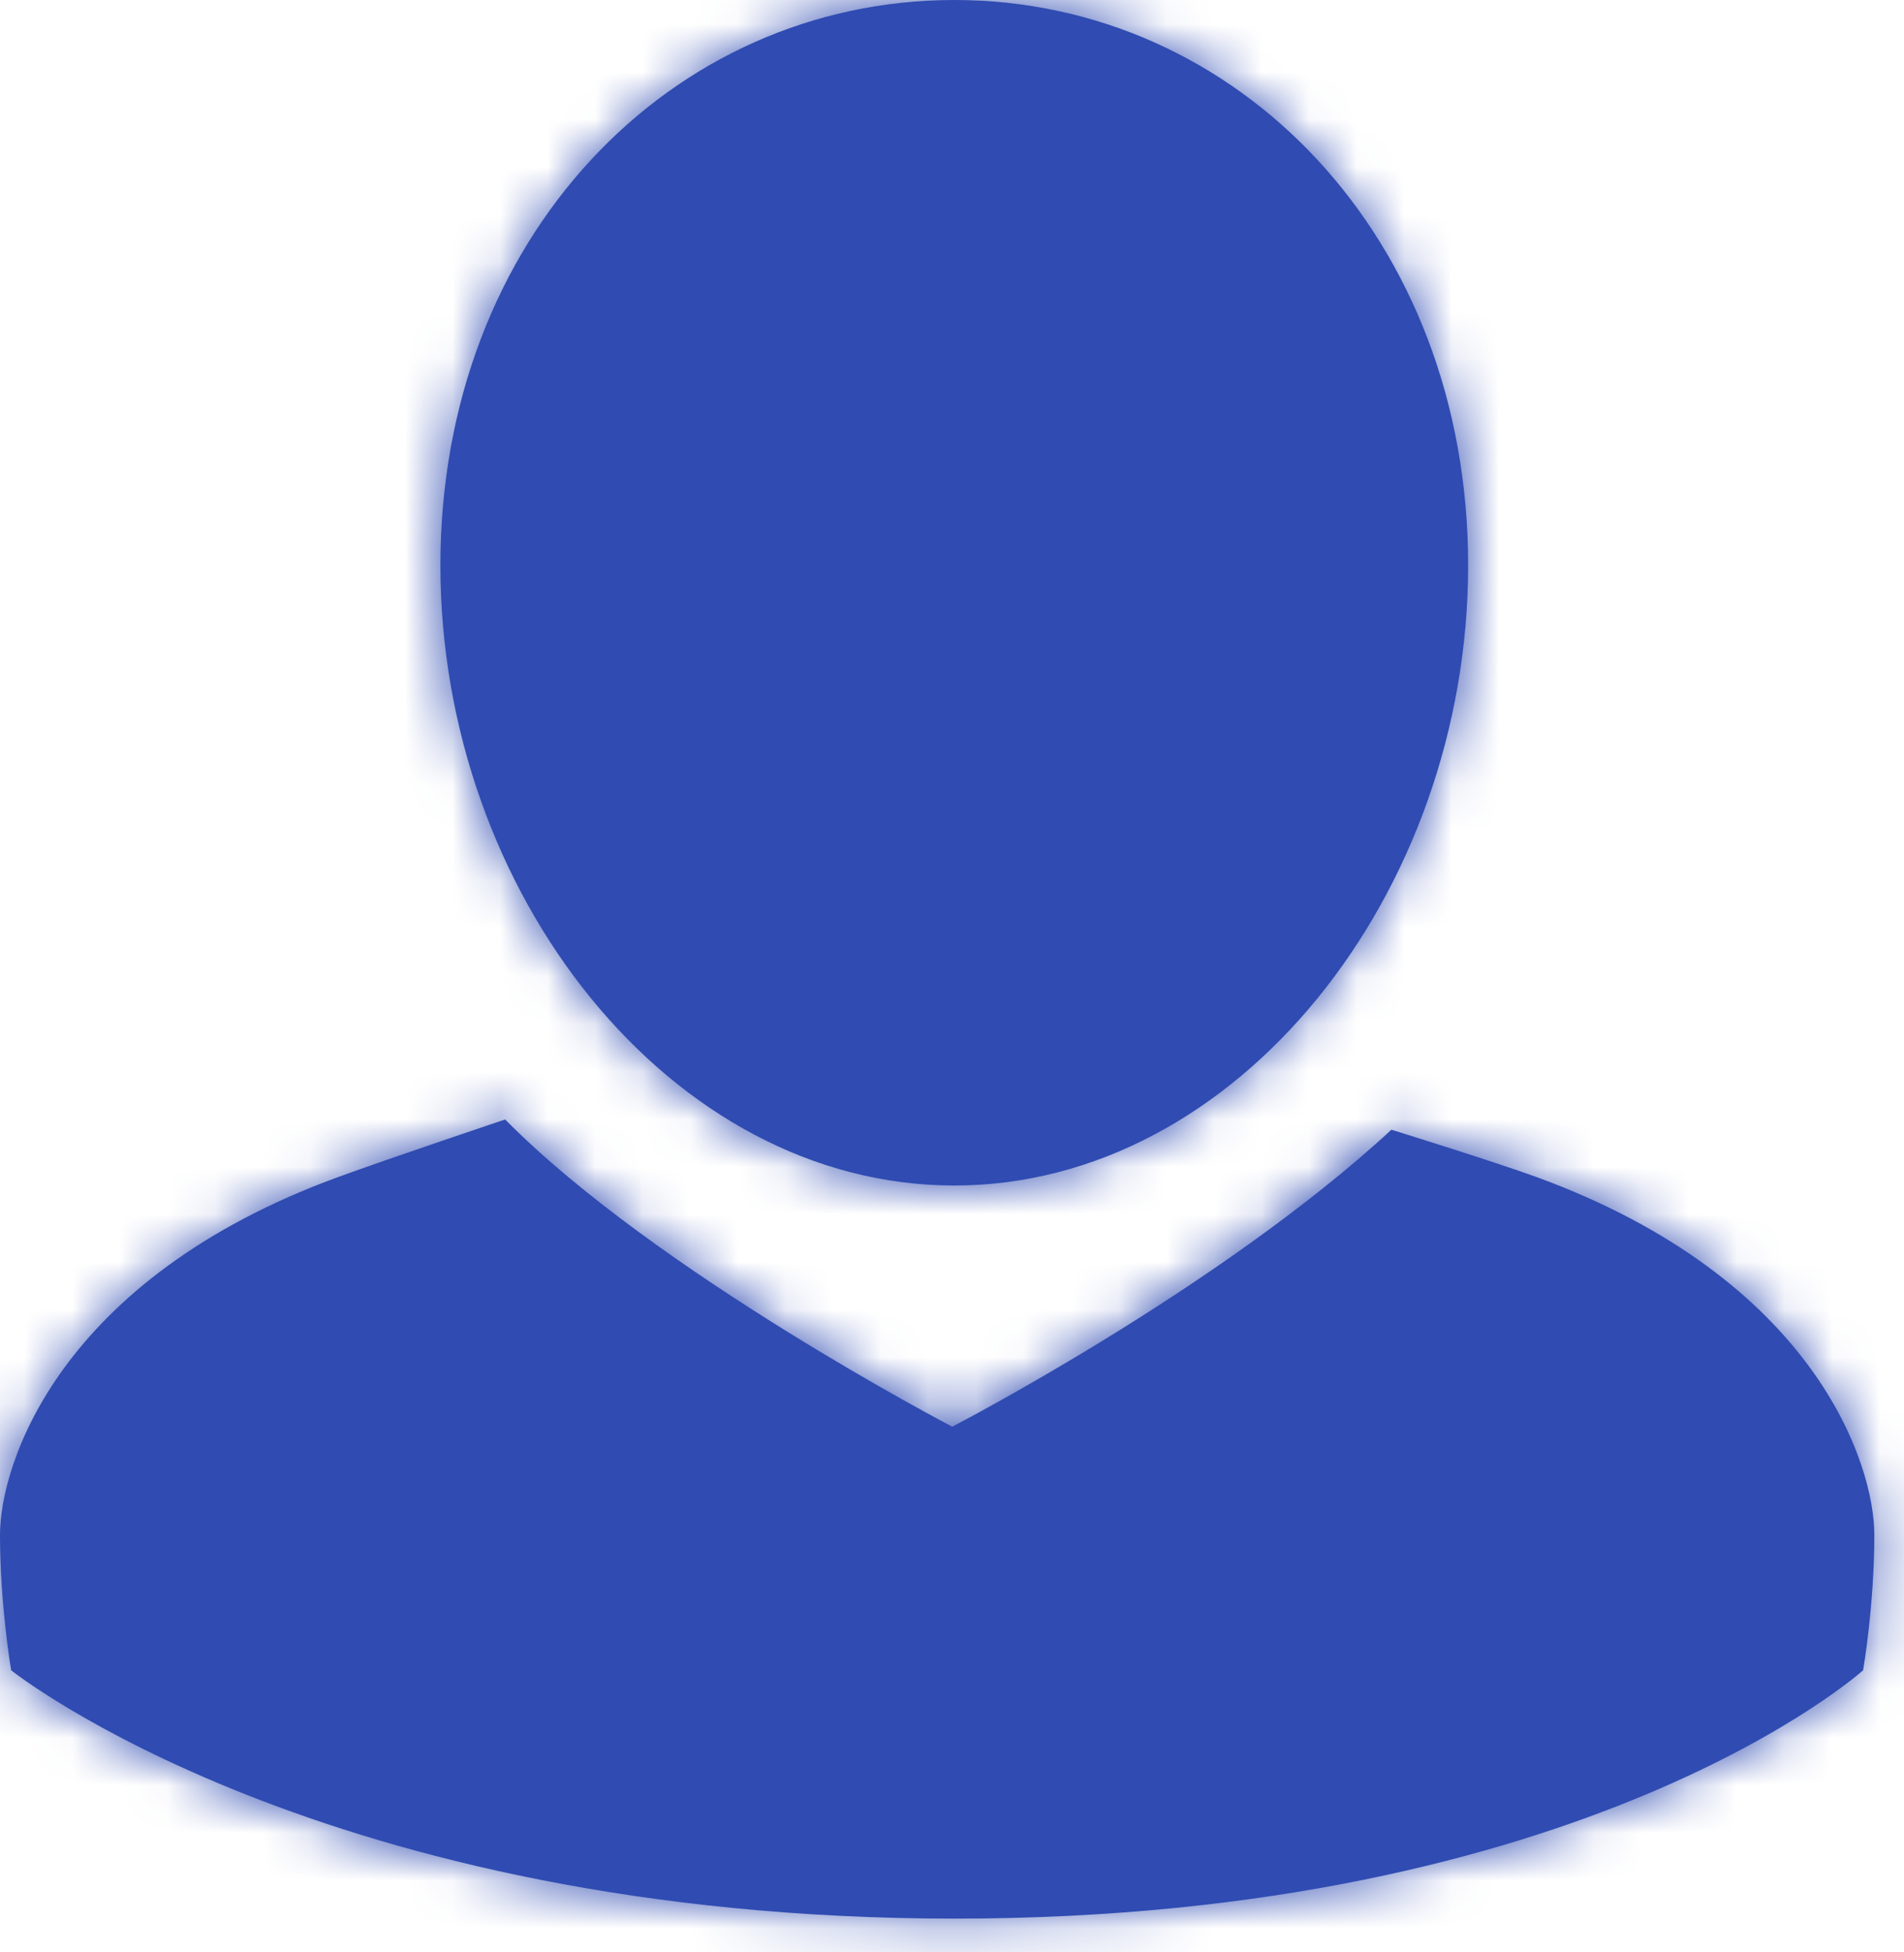 <?xml version="1.0" encoding="UTF-8"?>
<svg width="40px" height="41px" viewBox="0 0 40 41" version="1.1" xmlns="http://www.w3.org/2000/svg" xmlns:xlink="http://www.w3.org/1999/xlink">
    <!-- Generator: Sketch 52.6 (67491) - http://www.bohemiancoding.com/sketch -->
    <title>icon/upgrade</title>
    <desc>Created with Sketch.</desc>
    <defs>
        <path d="M25.048,24.896 C19.086,24.896 14.252,18.748 14.252,11.873 C14.252,4.999 19.086,0 25.048,0 C31.006,0 35.843,4.999 35.843,11.873 C35.843,18.748 31.006,24.896 25.048,24.896 Z M37.286,24.72 C43.133,26.86 44.377,30.745 44.377,32.232 C44.377,33.716 44.141,35.076 44.141,35.076 C44.141,35.076 38.343,40.291 25.057,40.291 C11.768,40.291 5.234,35.076 5.234,35.076 C5.234,35.076 5,33.716 5,32.232 C5,30.745 6.241,26.86 12.098,24.72 C13.223,24.31 15.612,23.509 15.612,23.509 C18.794,26.728 25.005,29.96 25.005,29.96 C25.005,29.96 30.623,27.059 34.231,23.724 C34.231,23.724 36.358,24.383 37.286,24.72 Z" id="path-1"></path>
    </defs>
    <g id="Priority-card---swa-blue,-centered-icons" stroke="none" stroke-width="1" fill="none" fill-rule="evenodd">
        <g id="Desktop-HD" transform="translate(-408, -871)">
            <g id="travel-benefits" transform="translate(0, 779)">
                <g id="icon/upgrade" transform="translate(403, 92)">
                    <mask id="mask-2" fill="white">
                        <use xlink:href="#path-1"></use>
                    </mask>
                    <use fill="#304CB2" fill-rule="evenodd" xlink:href="#path-1"></use>
                    <g id="colors/SWA_blue" mask="url(#mask-2)" fill="#304CB2" fill-rule="nonzero">
                        <rect id="Rectangle" x="0" y="0" width="50" height="50"></rect>
                    </g>
                </g>
            </g>
        </g>
    </g>
</svg>